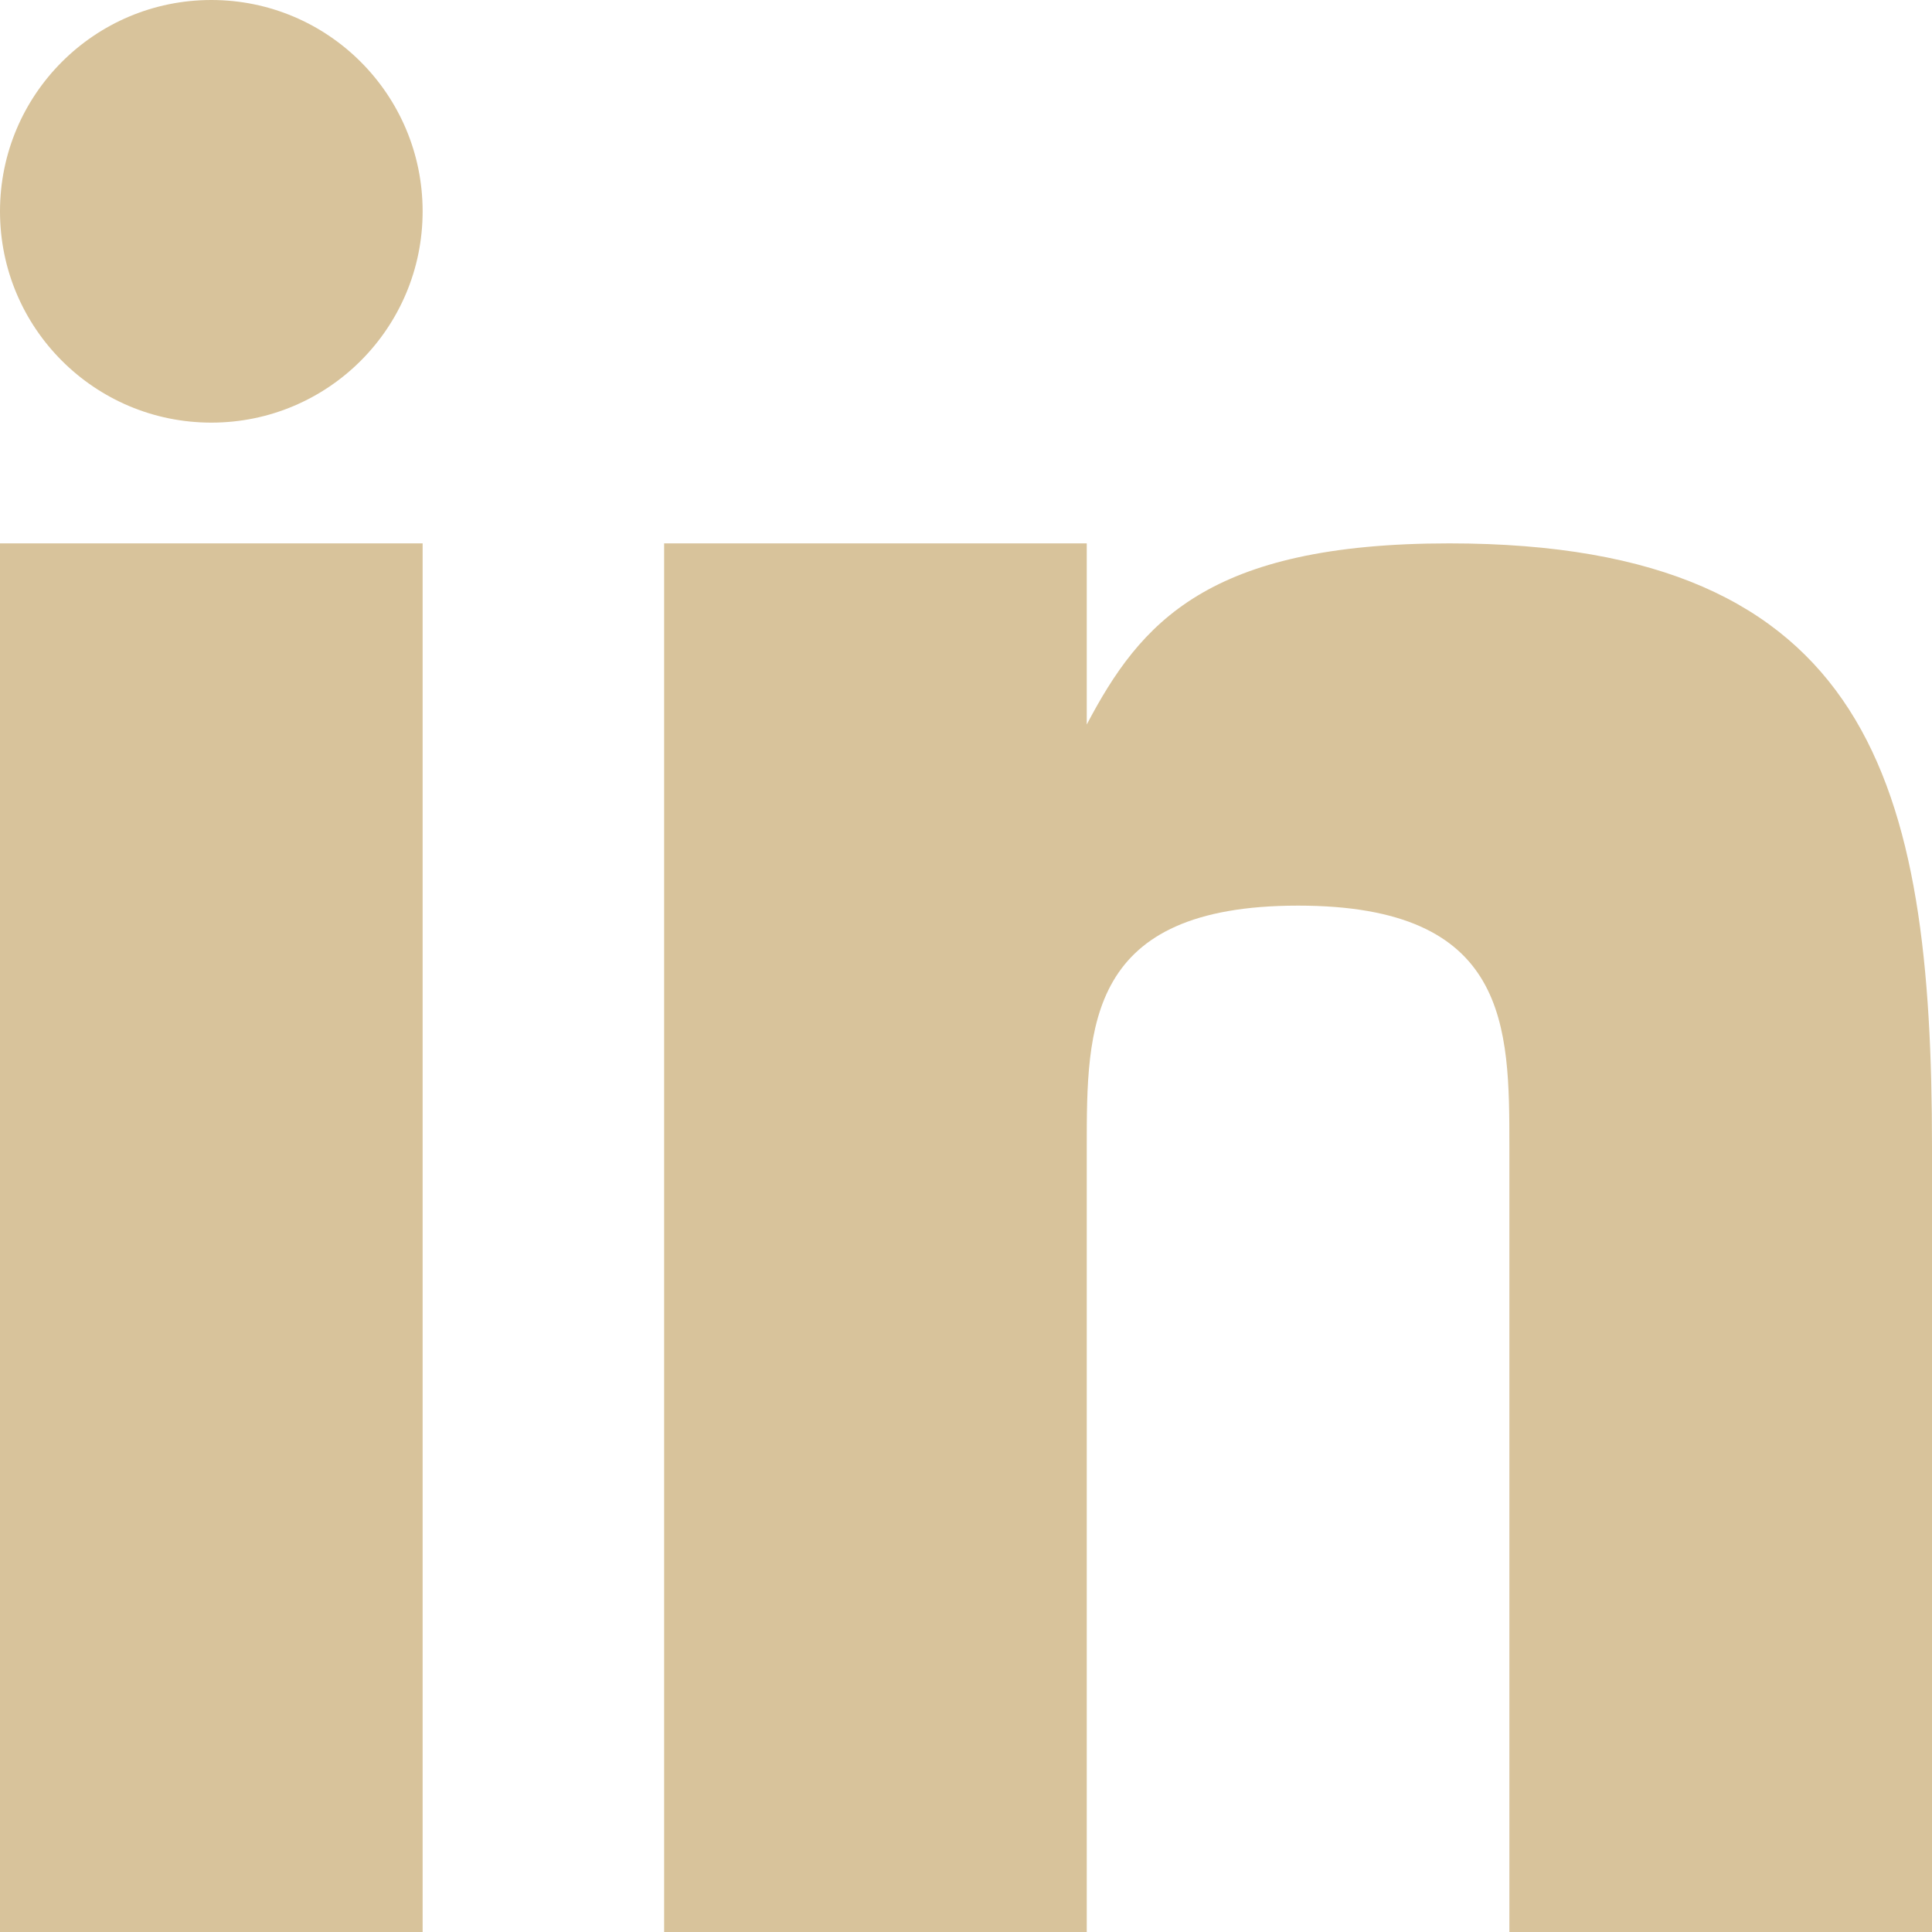 <svg width="20" height="20" viewBox="0 0 20 20" fill="none" xmlns="http://www.w3.org/2000/svg">
<g clip-path="url(#clip0_7888_40715)">
<path d="M4.375 5.625H0V20H4.375V5.625Z" fill="#D8C39B"/>
<path d="M15.002 5.625C12.5 5.625 11.806 6.445 11.25 7.5V5.625H6.875V20H11.25V11.875C11.25 10.625 11.25 9.375 13.438 9.375C15.625 9.375 15.625 10.625 15.625 11.875V20H20V11.875C20 8.125 19.375 5.625 15.002 5.625Z" fill="#D8C39B"/>
<path d="M2.188 4.375C3.396 4.375 4.375 3.396 4.375 2.188C4.375 0.979 3.396 0 2.188 0C0.979 0 0 0.979 0 2.188C0 3.396 0.979 4.375 2.188 4.375Z" fill="#D8C39B"/>
</g>
<defs>
<clipPath id="clip0_7888_40715">
<rect width="20" height="20" fill="white"/>
</clipPath>
</defs>
</svg>
